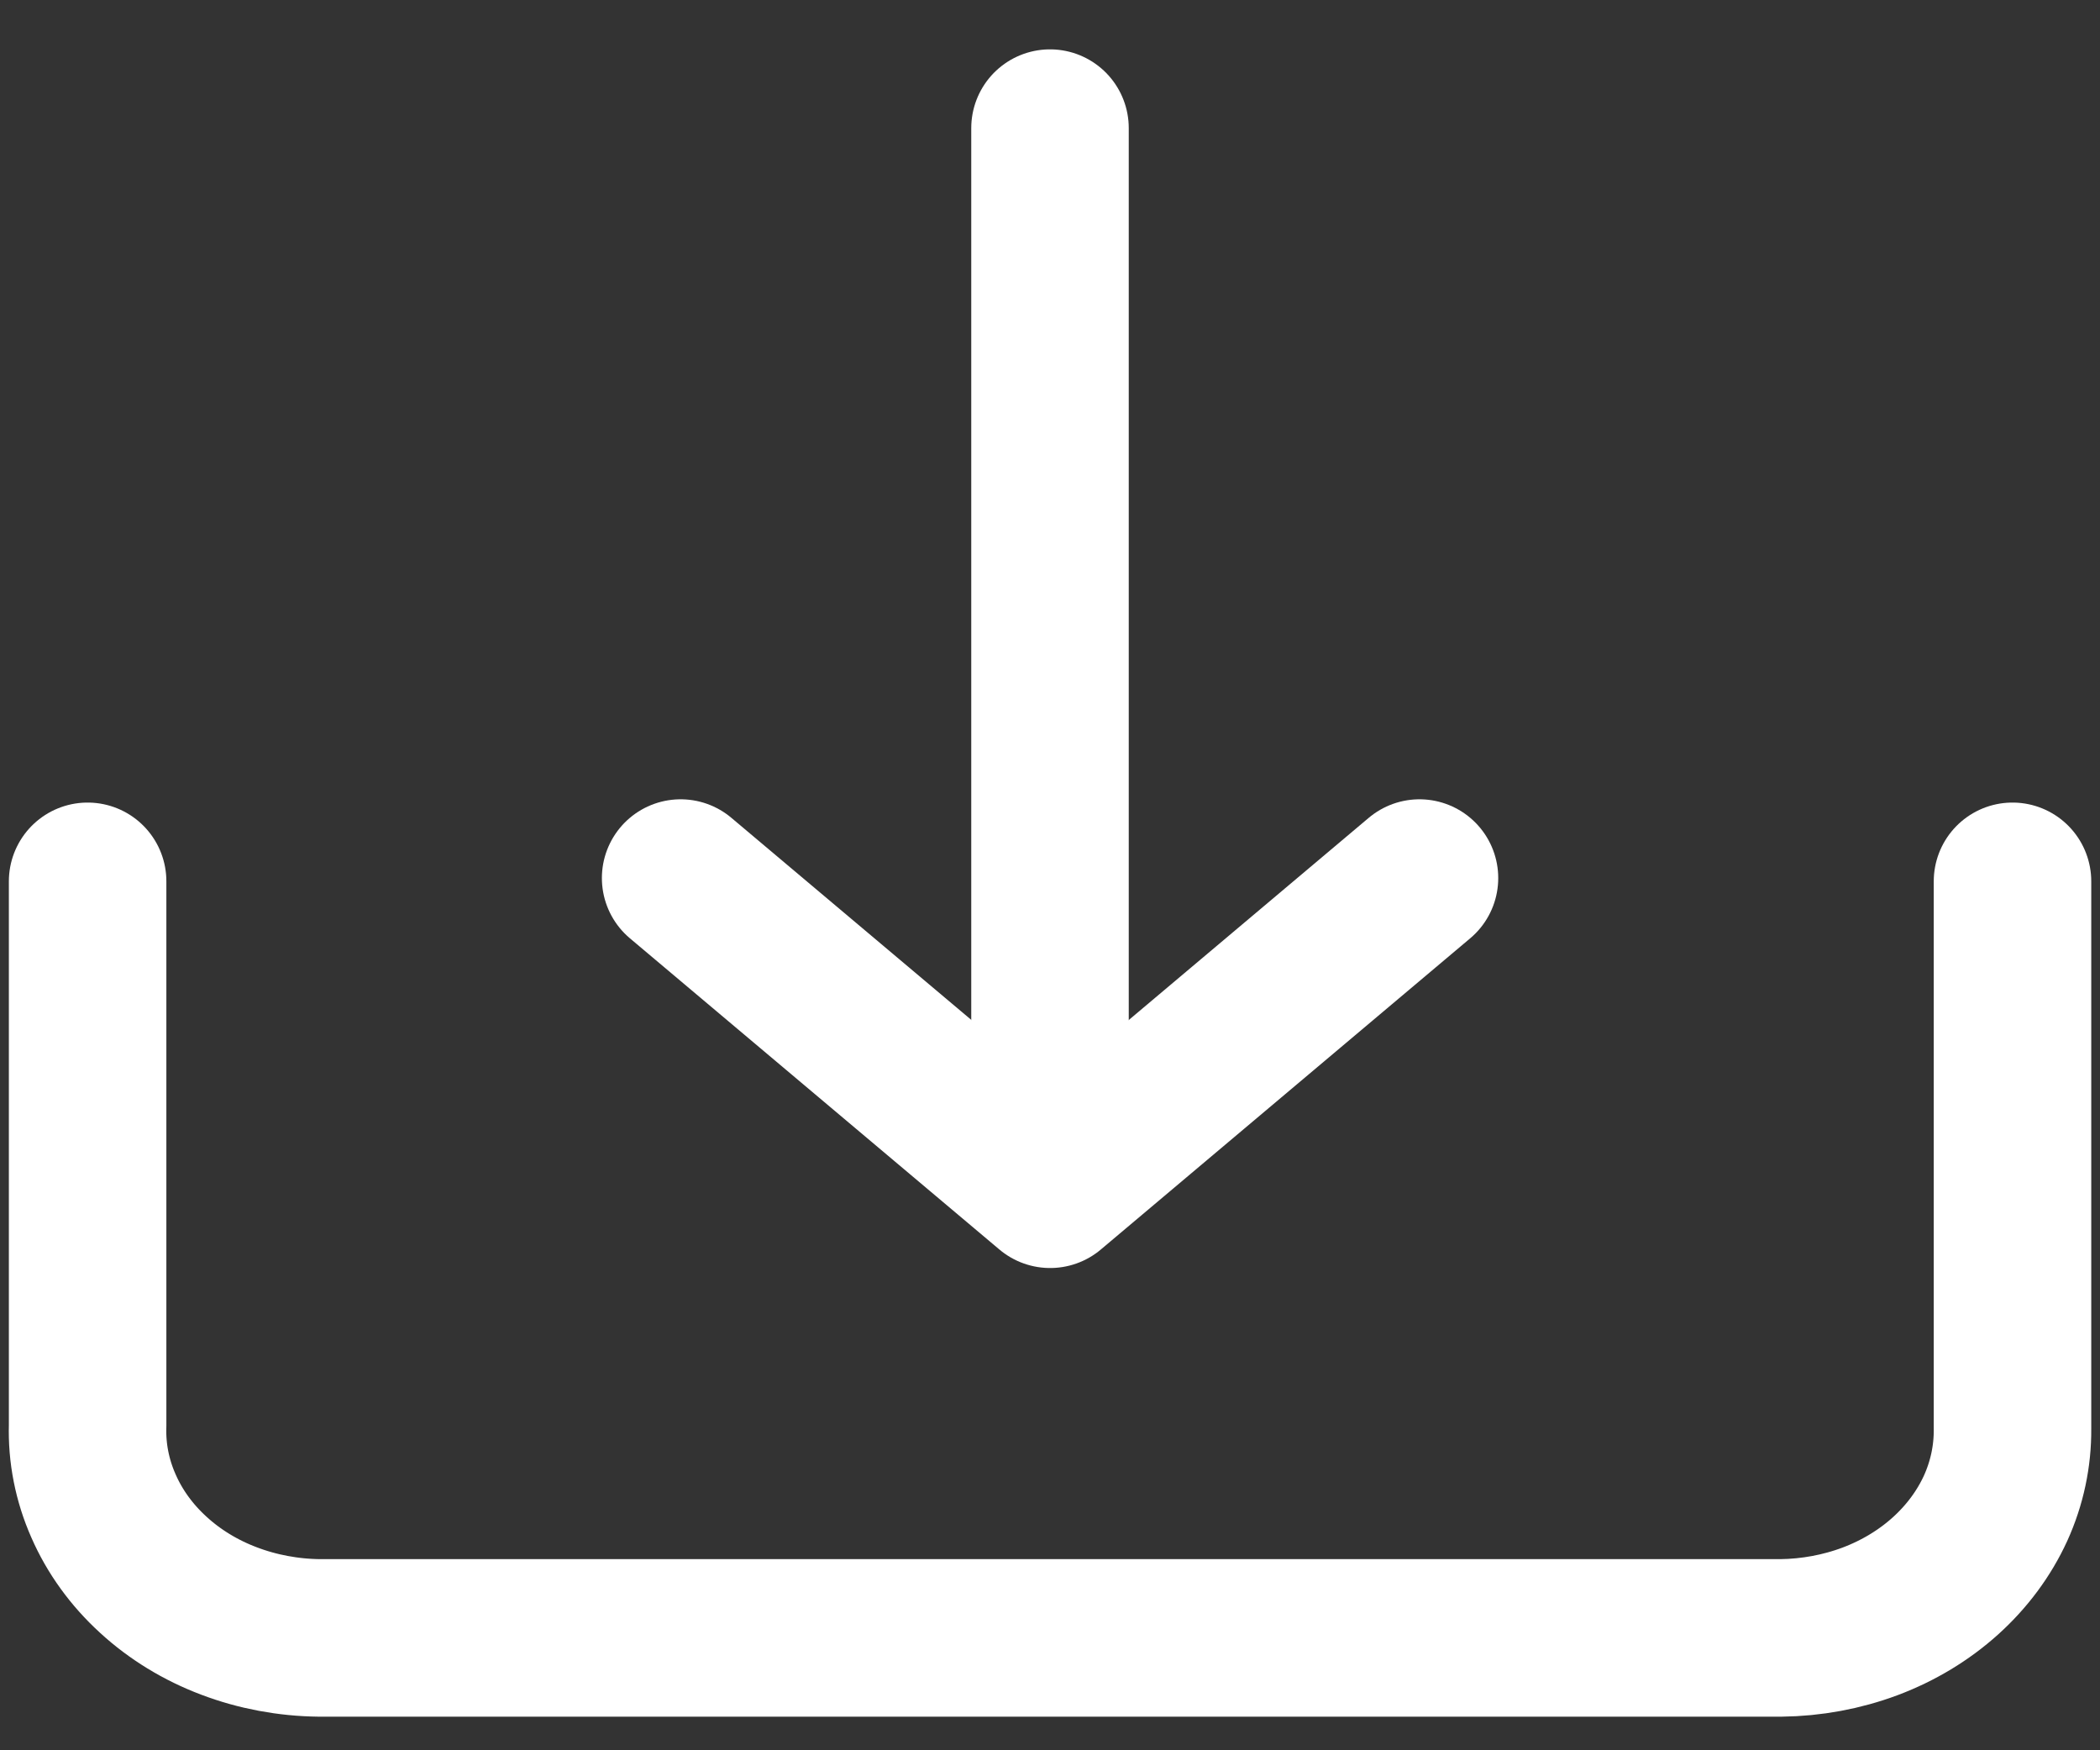 <svg width="18" height="15" viewBox="0 0 18 15" fill="none" xmlns="http://www.w3.org/2000/svg">
<rect x="0" y="0" width="18" height="15" fill="#333333" stroke="none"/>
<g id="Group 1009">
<g id="Group 1008">
<path id="Vector" d="M17.25 7.553V12.246C17.252 12.479 17.203 12.71 17.105 12.926C17.006 13.142 16.86 13.339 16.676 13.505C16.492 13.671 16.272 13.804 16.03 13.895C15.787 13.986 15.527 14.034 15.264 14.037H2.737C2.471 14.034 2.208 13.985 1.963 13.892C1.719 13.8 1.498 13.665 1.313 13.495C1.128 13.326 0.983 13.126 0.887 12.906C0.79 12.687 0.744 12.453 0.751 12.218V7.553" stroke="white" stroke-width="1.35" stroke-linecap="round" stroke-linejoin="round"/>
<path id="Vector_2" d="M9 10.164V1.098" stroke="white" stroke-width="1.35" stroke-linecap="round" stroke-linejoin="round"/>
<path id="Vector_3" d="M5.834 7.525L9.001 10.192L12.167 7.525" stroke="white" stroke-width="1.35" stroke-linecap="round" stroke-linejoin="round"/>
</g>
</g>
</svg>
